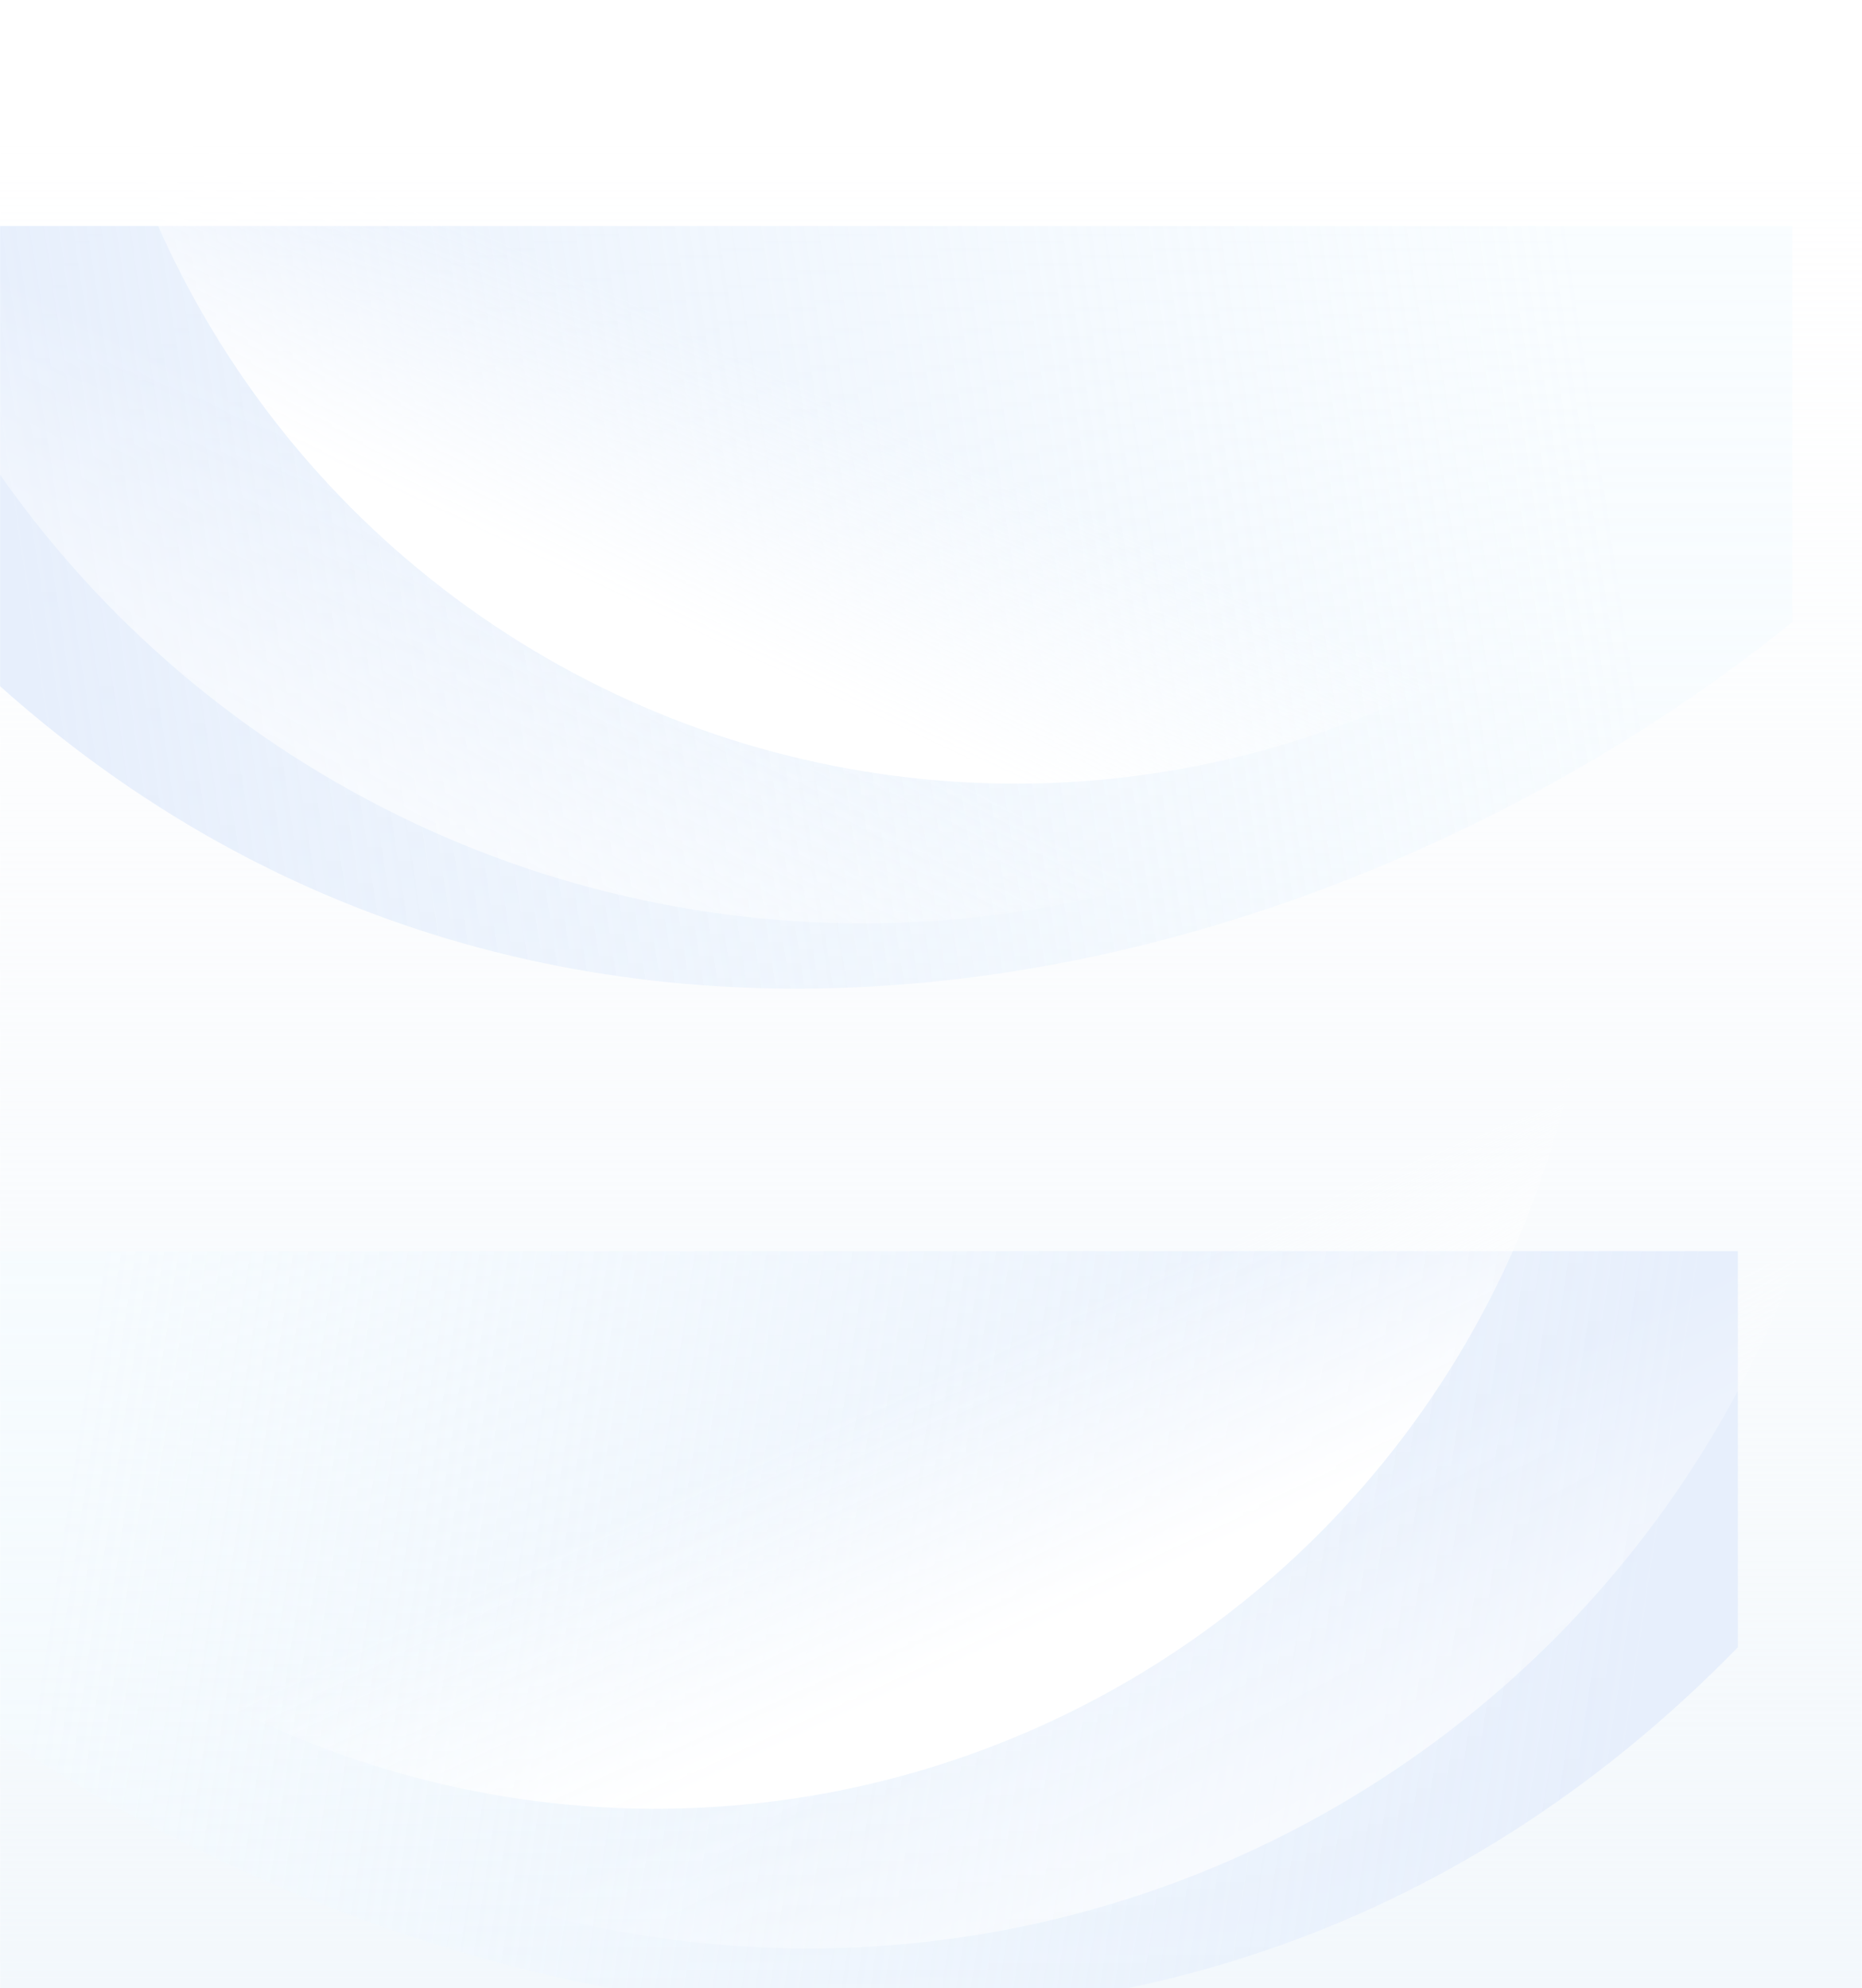 <svg width="1920" height="2050" viewBox="0 0 1920 2050" fill="none" xmlns="http://www.w3.org/2000/svg">
    <mask id="mask0_790_4057" style="mask-type:alpha" maskUnits="userSpaceOnUse" x="0" y="0" width="1920" height="2050">
        <rect width="1920" height="2050" fill="#F8FAFC"/>
    </mask>
    <g mask="url(#mask0_790_4057)">
        <rect y="132" width="1920" height="1918" fill="url(#paint0_linear_790_4057)"/>
        <g filter="url(#filter0_f_790_4057)">
            <path d="M-68.985 233L1848.01 233L1848.01 641.5C1367.51 1030 524.015 1249 -68.985 641.5L-68.985 233Z" fill="url(#paint1_linear_790_4057)"/>
        </g>
        <circle cx="967" cy="967" r="967" transform="matrix(-1 8.74228e-08 8.74228e-08 1 2014.01 -1126)" fill="url(#paint2_linear_790_4057)"/>
        <circle opacity="0.6" cx="1086.5" cy="1086.5" r="1086.5" transform="matrix(-1 8.74228e-08 8.74228e-08 1 1976.01 -1221)" fill="url(#paint3_linear_790_4057)"/>
        <g filter="url(#filter1_f_790_4057)">
            <path d="M1792 1290H-125V1698.5C355.5 2087 1199 2306 1792 1698.5V1290Z" fill="url(#paint4_linear_790_4057)"/>
        </g>
        <circle cx="676" cy="898" r="967" fill="url(#paint5_linear_790_4057)"/>
        <circle opacity="0.6" cx="833.5" cy="922.5" r="1086.5" fill="url(#paint6_linear_790_4057)"/>
    </g>
    <defs>
        <filter id="filter0_f_790_4057" x="-212.985" y="89" width="2205" height="1074.41" filterUnits="userSpaceOnUse" color-interpolation-filters="sRGB">
            <feFlood flood-opacity="0" result="BackgroundImageFix"/>
            <feBlend mode="normal" in="SourceGraphic" in2="BackgroundImageFix" result="shape"/>
            <feGaussianBlur stdDeviation="72" result="effect1_foregroundBlur_790_4057"/>
        </filter>
        <filter id="filter1_f_790_4057" x="-269" y="1146" width="2205" height="1074.41" filterUnits="userSpaceOnUse" color-interpolation-filters="sRGB">
            <feFlood flood-opacity="0" result="BackgroundImageFix"/>
            <feBlend mode="normal" in="SourceGraphic" in2="BackgroundImageFix" result="shape"/>
            <feGaussianBlur stdDeviation="72" result="effect1_foregroundBlur_790_4057"/>
        </filter>
        <linearGradient id="paint0_linear_790_4057" x1="960" y1="132" x2="960" y2="2050" gradientUnits="userSpaceOnUse">
            <stop stop-color="#F8FAFC" stop-opacity="0"/>
            <stop offset="1" stop-color="#F3F8FC"/>
        </linearGradient>
        <linearGradient id="paint1_linear_790_4057" x1="1642.01" y1="358.292" x2="19.992" y2="603.624" gradientUnits="userSpaceOnUse">
            <stop stop-color="#F4FBFF" stop-opacity="0.56"/>
            <stop offset="1" stop-color="#E7EFFC"/>
        </linearGradient>
        <linearGradient id="paint2_linear_790_4057" x1="846.953" y1="1677.35" x2="967" y2="1934" gradientUnits="userSpaceOnUse">
            <stop stop-color="white" stop-opacity="0"/>
            <stop offset="1" stop-color="white"/>
        </linearGradient>
        <linearGradient id="paint3_linear_790_4057" x1="998.861" y1="2017.38" x2="1137.06" y2="2279.18" gradientUnits="userSpaceOnUse">
            <stop stop-color="white" stop-opacity="0"/>
            <stop offset="1" stop-color="white"/>
        </linearGradient>
        <linearGradient id="paint4_linear_790_4057" x1="81" y1="1415.29" x2="1703.02" y2="1660.62" gradientUnits="userSpaceOnUse">
            <stop stop-color="#F4FBFF" stop-opacity="0.56"/>
            <stop offset="1" stop-color="#E7EFFC"/>
        </linearGradient>
        <linearGradient id="paint5_linear_790_4057" x1="555.953" y1="1608.35" x2="676" y2="1865" gradientUnits="userSpaceOnUse">
            <stop stop-color="white" stop-opacity="0"/>
            <stop offset="1" stop-color="white"/>
        </linearGradient>
        <linearGradient id="paint6_linear_790_4057" x1="745.861" y1="1853.38" x2="884.061" y2="2115.18" gradientUnits="userSpaceOnUse">
            <stop stop-color="white" stop-opacity="0"/>
            <stop offset="1" stop-color="white"/>
        </linearGradient>
    </defs>
</svg>
